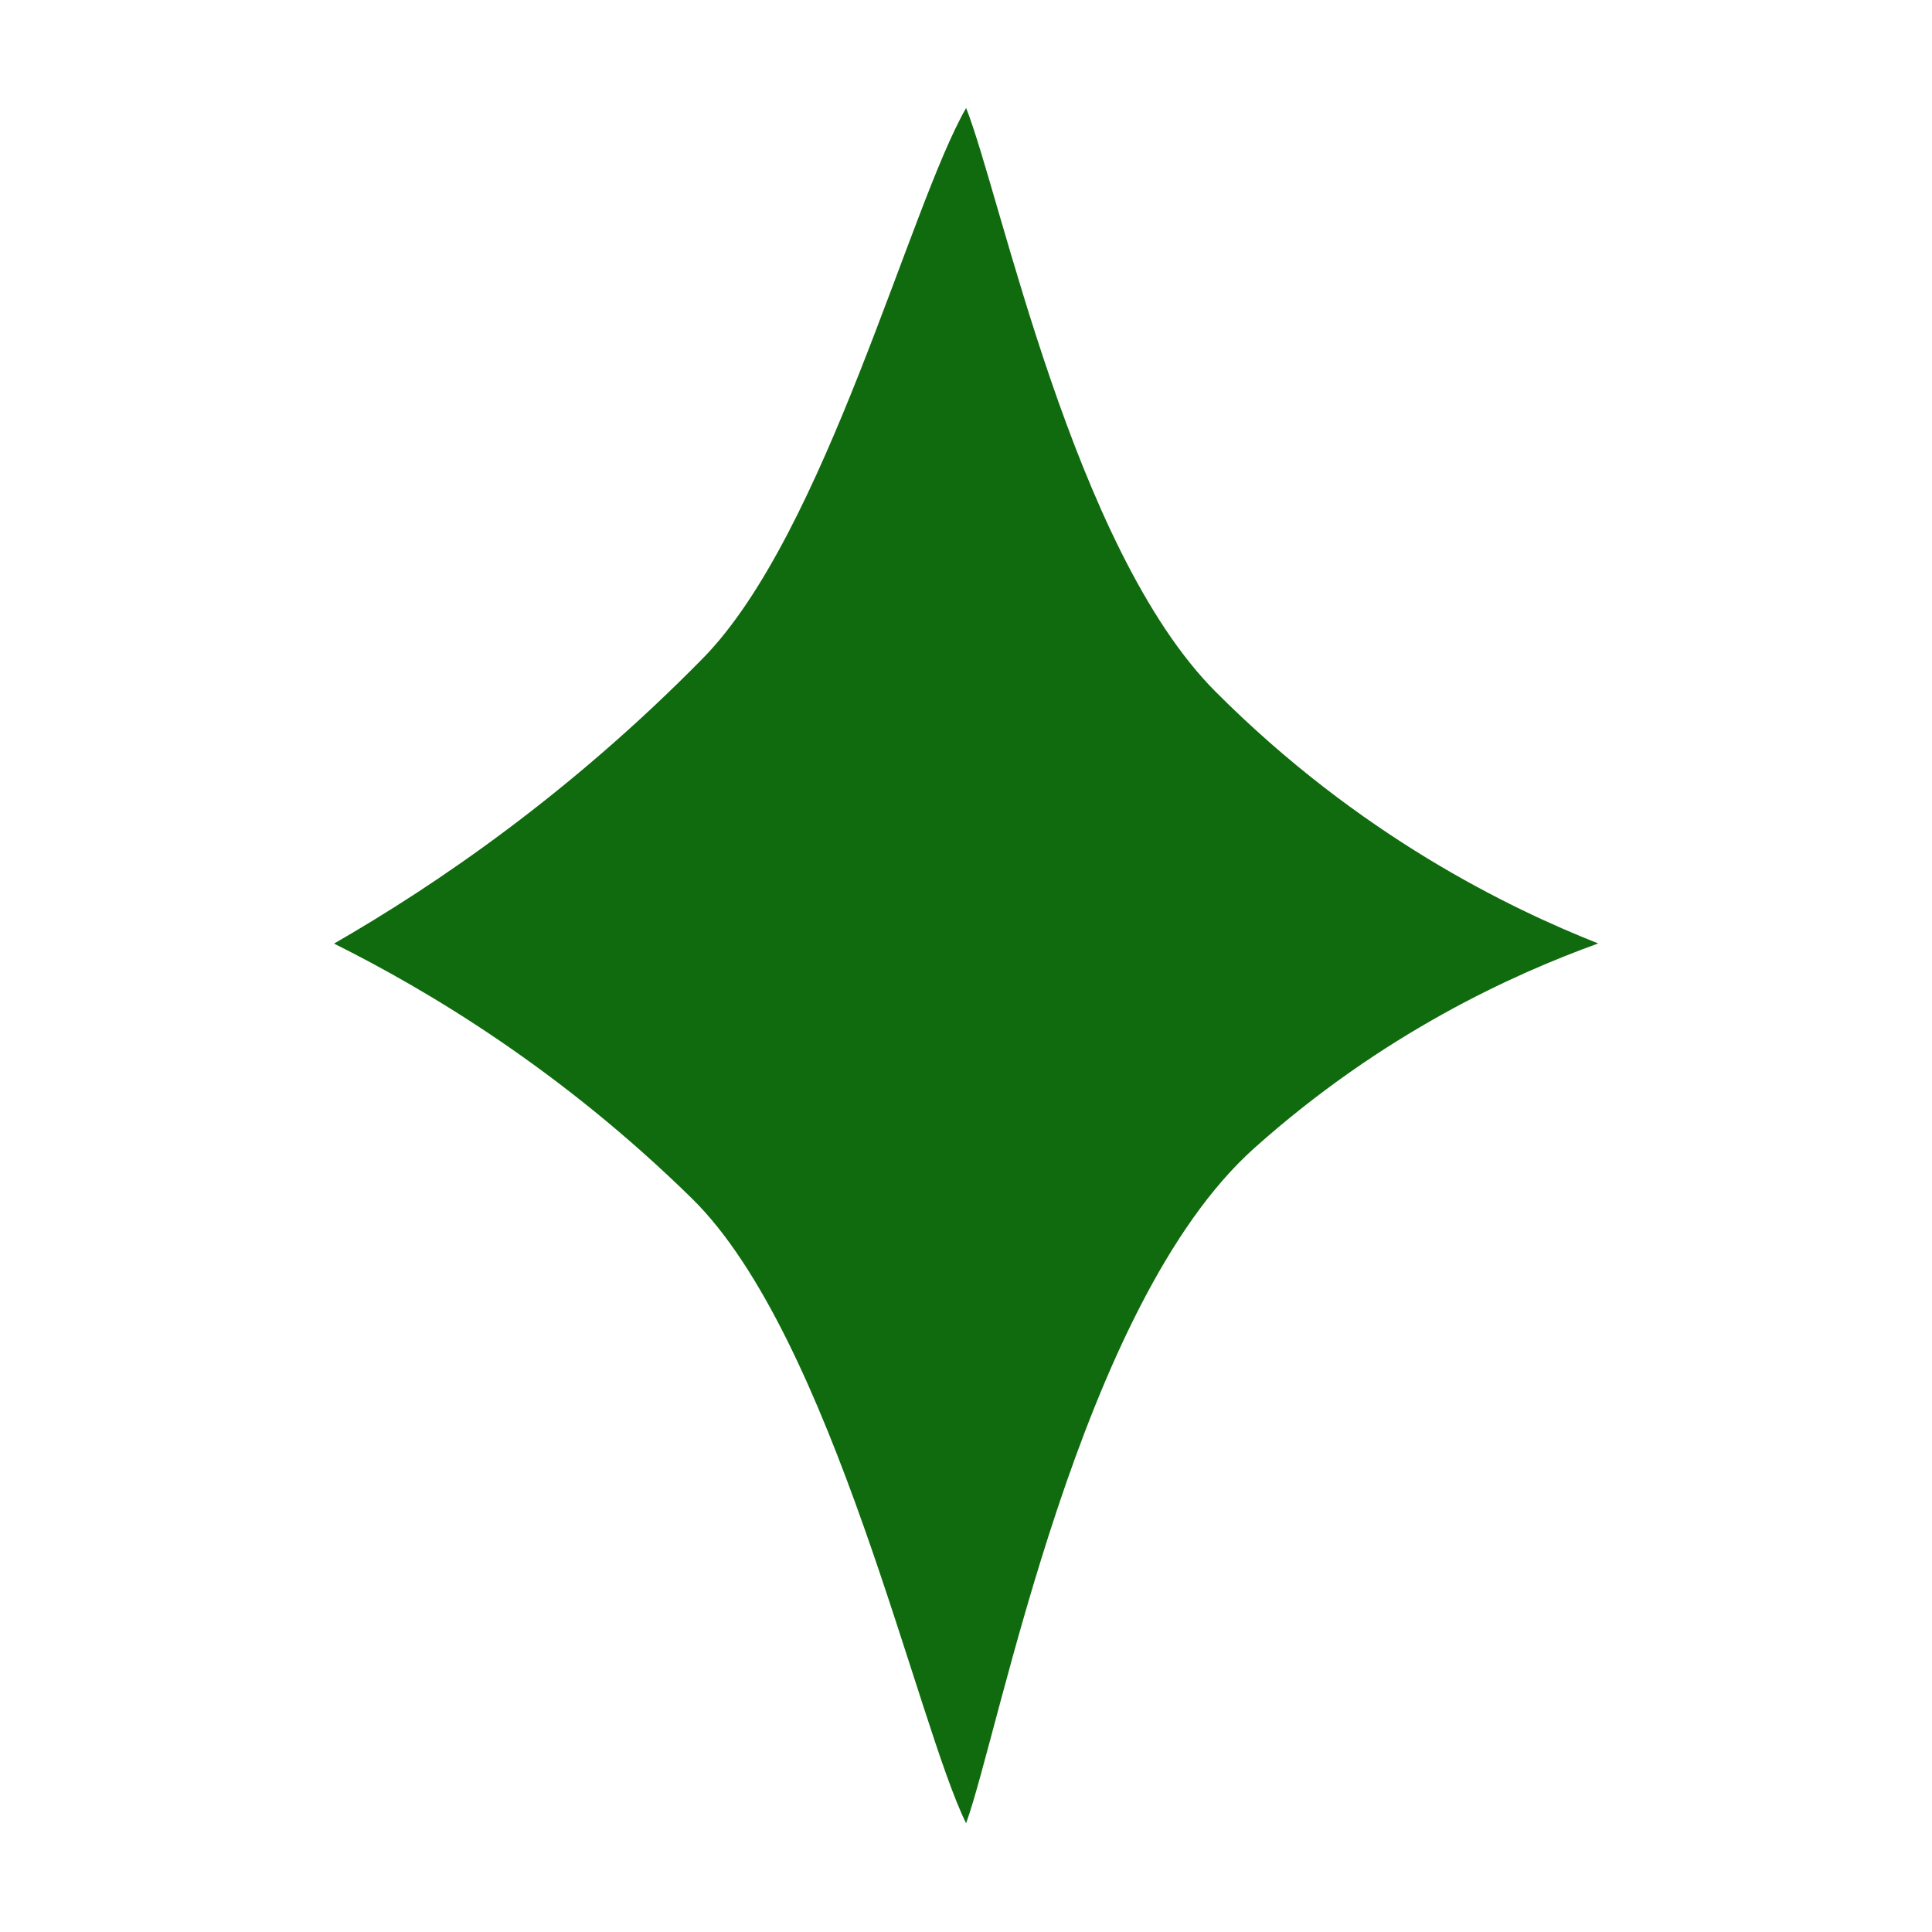 <svg xmlns="http://www.w3.org/2000/svg" xmlns:xlink="http://www.w3.org/1999/xlink" width="1080" zoomAndPan="magnify" viewBox="0 0 810 810" height="1080" preserveAspectRatio="xMidYMid meet" version="1.0"><defs><clipPath id="3a8b34dff8"><path d="M 140.004 45.277 L 670.254 45.277 L 670.254 764.527 L 140.004 764.527 Z M 140.004 45.277 " clip-rule="nonzero"/></clipPath></defs><g clip-path="url(#3a8b34dff8)"><path fill="#106b0e" d="M 405.055 764.422 C 384.574 723.285 349.129 560.324 290.035 502.406 C 235.109 448.539 179.715 415.383 140.047 395.605 C 183.059 370.844 238.926 332.758 294.73 275.953 C 346.137 223.551 381.402 86.238 405.055 45.277 C 419.781 82.539 450.004 230.184 509.566 289.922 C 569.715 350.305 632.68 380.762 670.059 395.547 C 634.262 408.457 579.633 433.281 525.879 481.34 C 452.41 547.004 419.254 725.223 405.055 764.363 Z M 405.055 764.422 " fill-opacity="1" fill-rule="nonzero"/></g></svg>